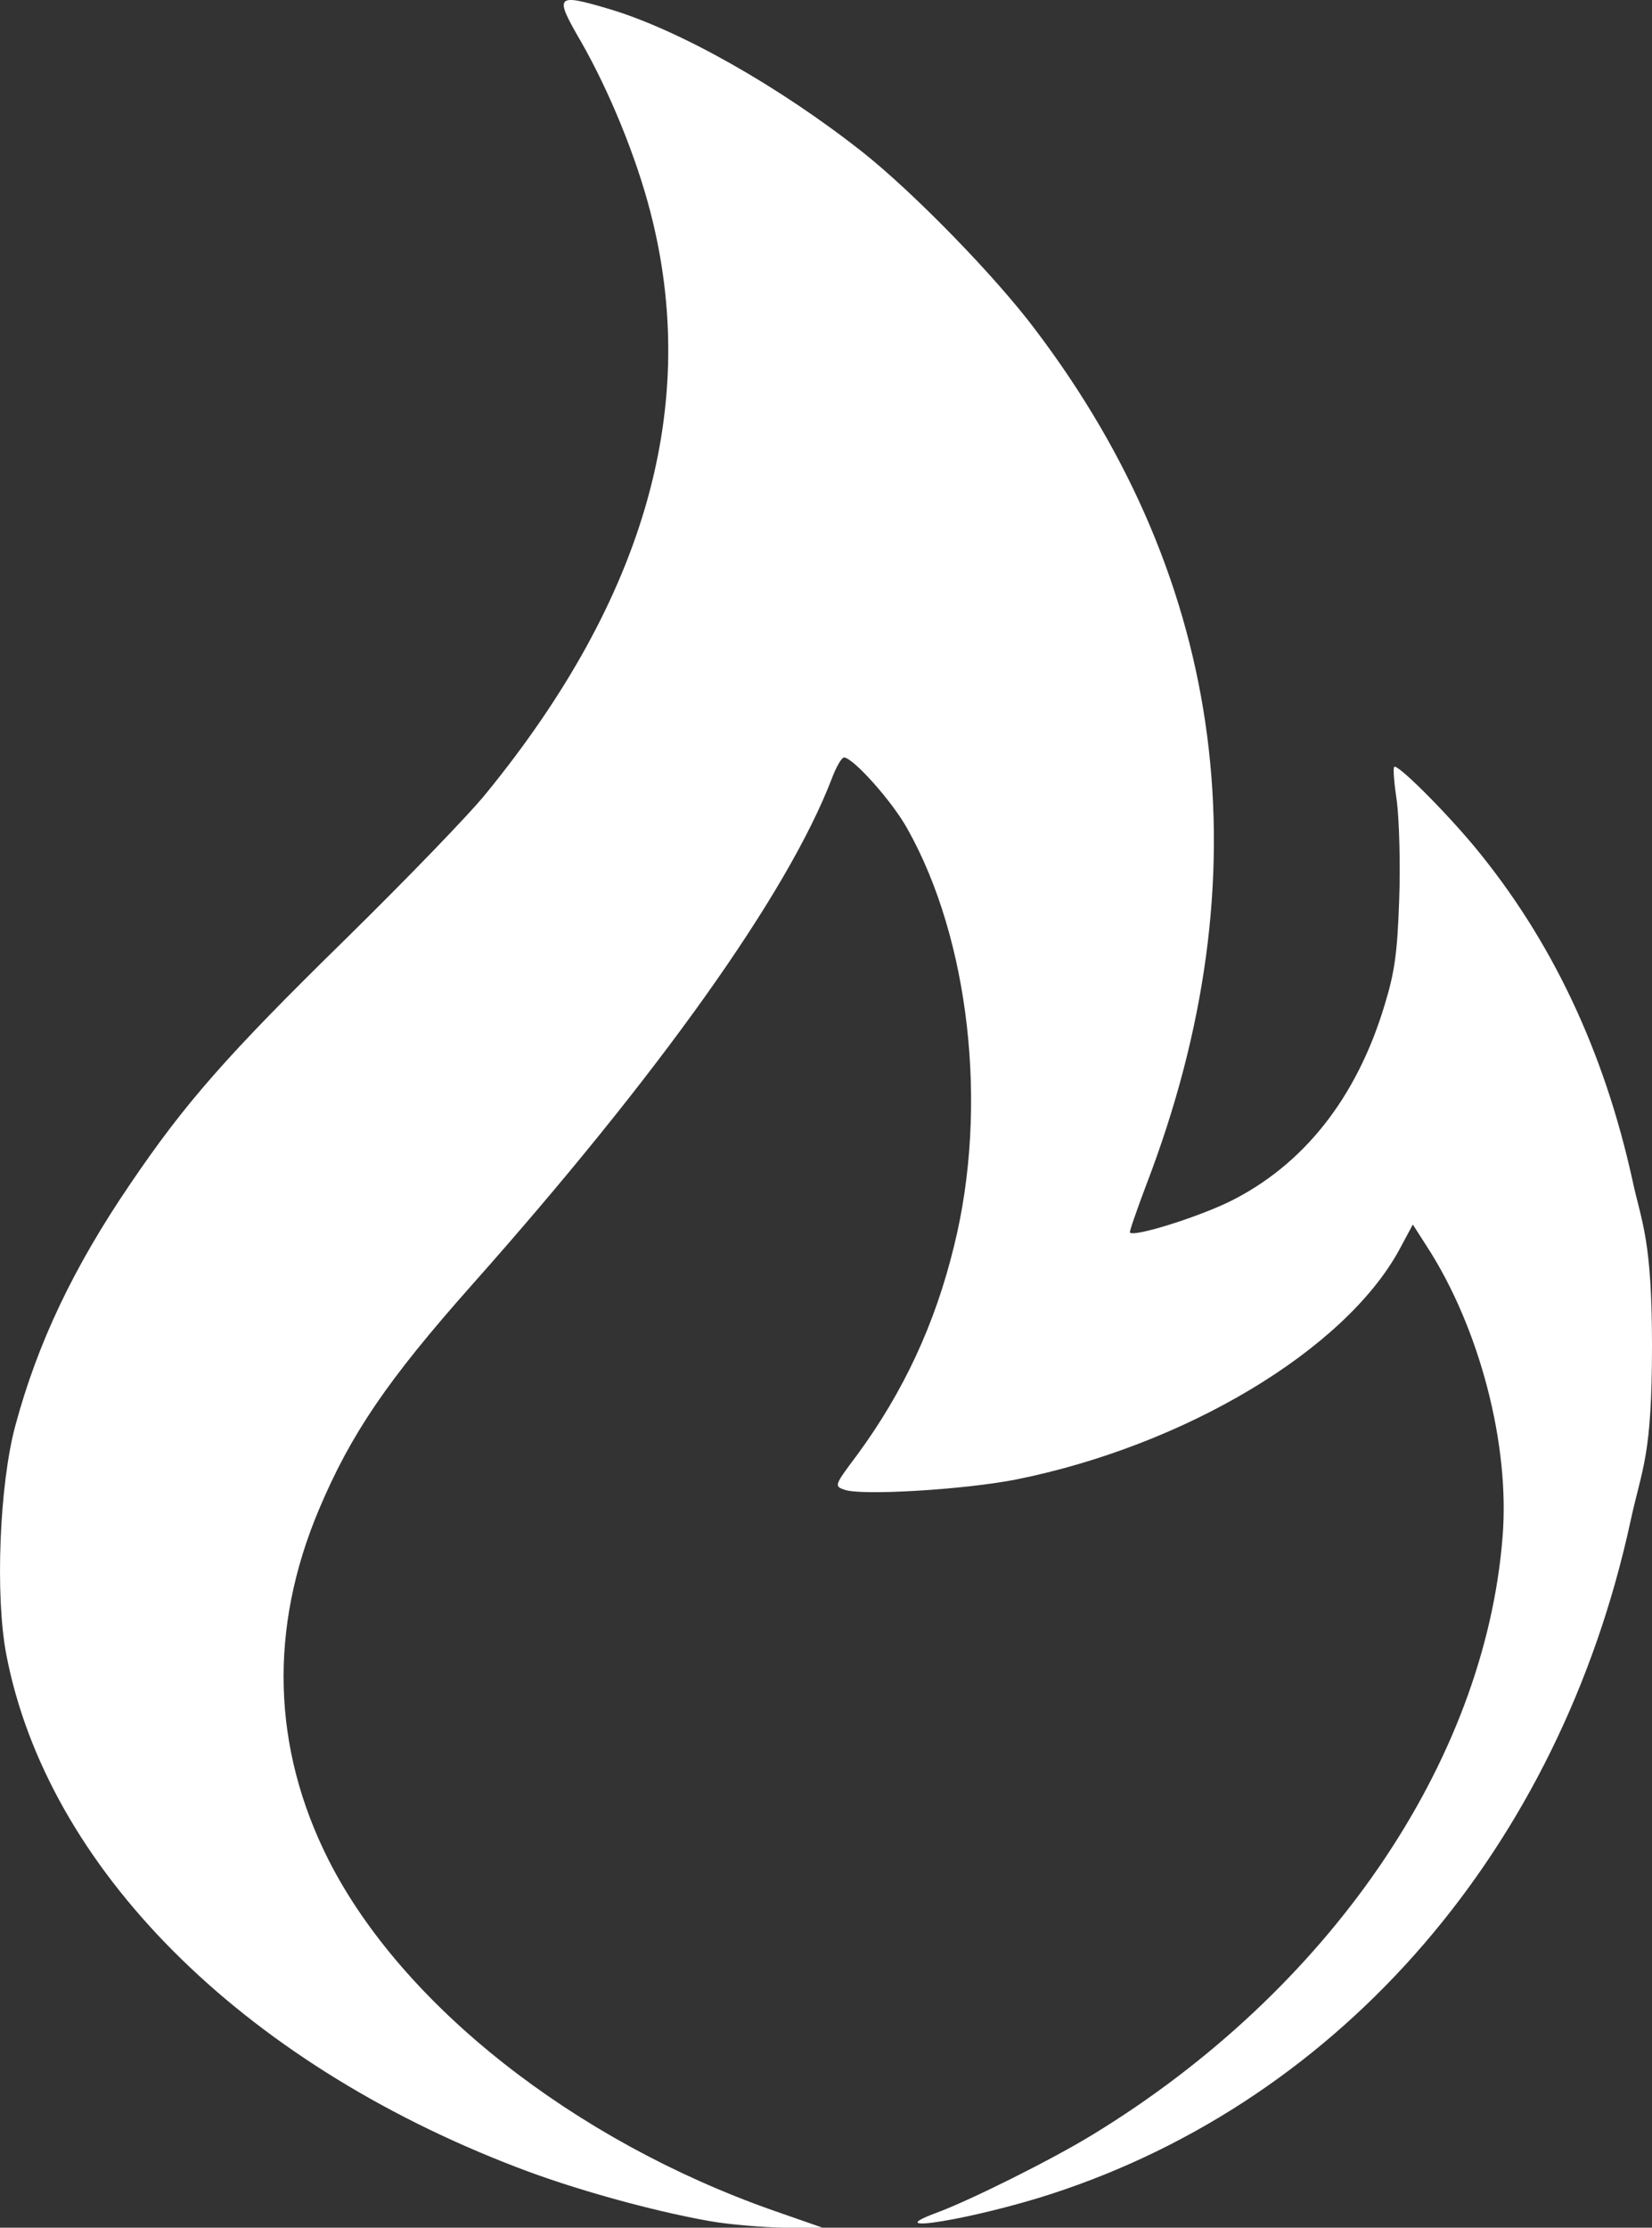 <svg xmlns="http://www.w3.org/2000/svg" width="23" height="31" viewBox="0 0 23 31">
  <rect x="0" y="0" width="23" height="31" fill="#333333" stroke="none"/>
  <path fill="#FFF" d="M9.875,30.907 C9.068,30.764 7.976,30.46 7.206,30.163 C3.344,28.687 0.656,25.983 0.088,23.025 C-0.07,22.206 -0.007,20.65 0.214,19.837 C0.523,18.69 1.022,17.636 1.817,16.47 C2.574,15.354 3.155,14.69 4.795,13.084 C5.647,12.247 6.537,11.329 6.771,11.037 C8.992,8.315 9.749,5.63 9.055,2.95 C8.859,2.188 8.487,1.276 8.09,0.581 C7.711,-0.07 7.736,-0.095 8.474,0.123 C9.459,0.414 10.86,1.208 12.021,2.126 C12.722,2.684 13.857,3.843 14.419,4.594 C17.082,8.11 17.612,12.185 15.959,16.488 C15.826,16.842 15.719,17.146 15.732,17.152 C15.795,17.214 16.647,16.947 17.101,16.73 C18.142,16.222 18.887,15.285 19.278,13.983 C19.417,13.53 19.455,13.257 19.48,12.526 C19.499,12.029 19.48,11.416 19.449,11.161 C19.411,10.907 19.392,10.69 19.411,10.671 C19.455,10.628 20.099,11.267 20.528,11.781 C21.601,13.078 22.333,14.622 22.73,16.433 C22.856,17.016 23,17.246 23,18.722 C23,20.285 22.863,20.414 22.699,21.177 C21.714,25.704 18.698,29.208 14.64,30.529 C13.573,30.876 12.198,31.105 13.031,30.795 C13.504,30.622 14.659,30.045 15.214,29.704 C18.489,27.707 20.667,24.538 20.919,21.394 C21.026,20.104 20.597,18.473 19.865,17.344 L19.67,17.04 L19.48,17.394 C18.717,18.789 16.495,20.116 14.148,20.588 C13.428,20.73 11.977,20.817 11.756,20.73 C11.611,20.681 11.617,20.668 11.933,20.247 C12.576,19.372 13.018,18.429 13.283,17.338 C13.763,15.403 13.498,13.071 12.633,11.533 C12.425,11.155 11.876,10.541 11.75,10.541 C11.718,10.541 11.642,10.671 11.579,10.839 C10.967,12.433 9.181,14.944 6.562,17.89 C5.395,19.205 4.884,19.955 4.442,21.003 C3.742,22.659 3.786,24.321 4.575,25.884 C5.597,27.899 7.989,29.784 10.759,30.758 L11.453,31 L10.917,31 C10.62,30.994 10.153,30.957 9.875,30.907 Z"/>
</svg>
